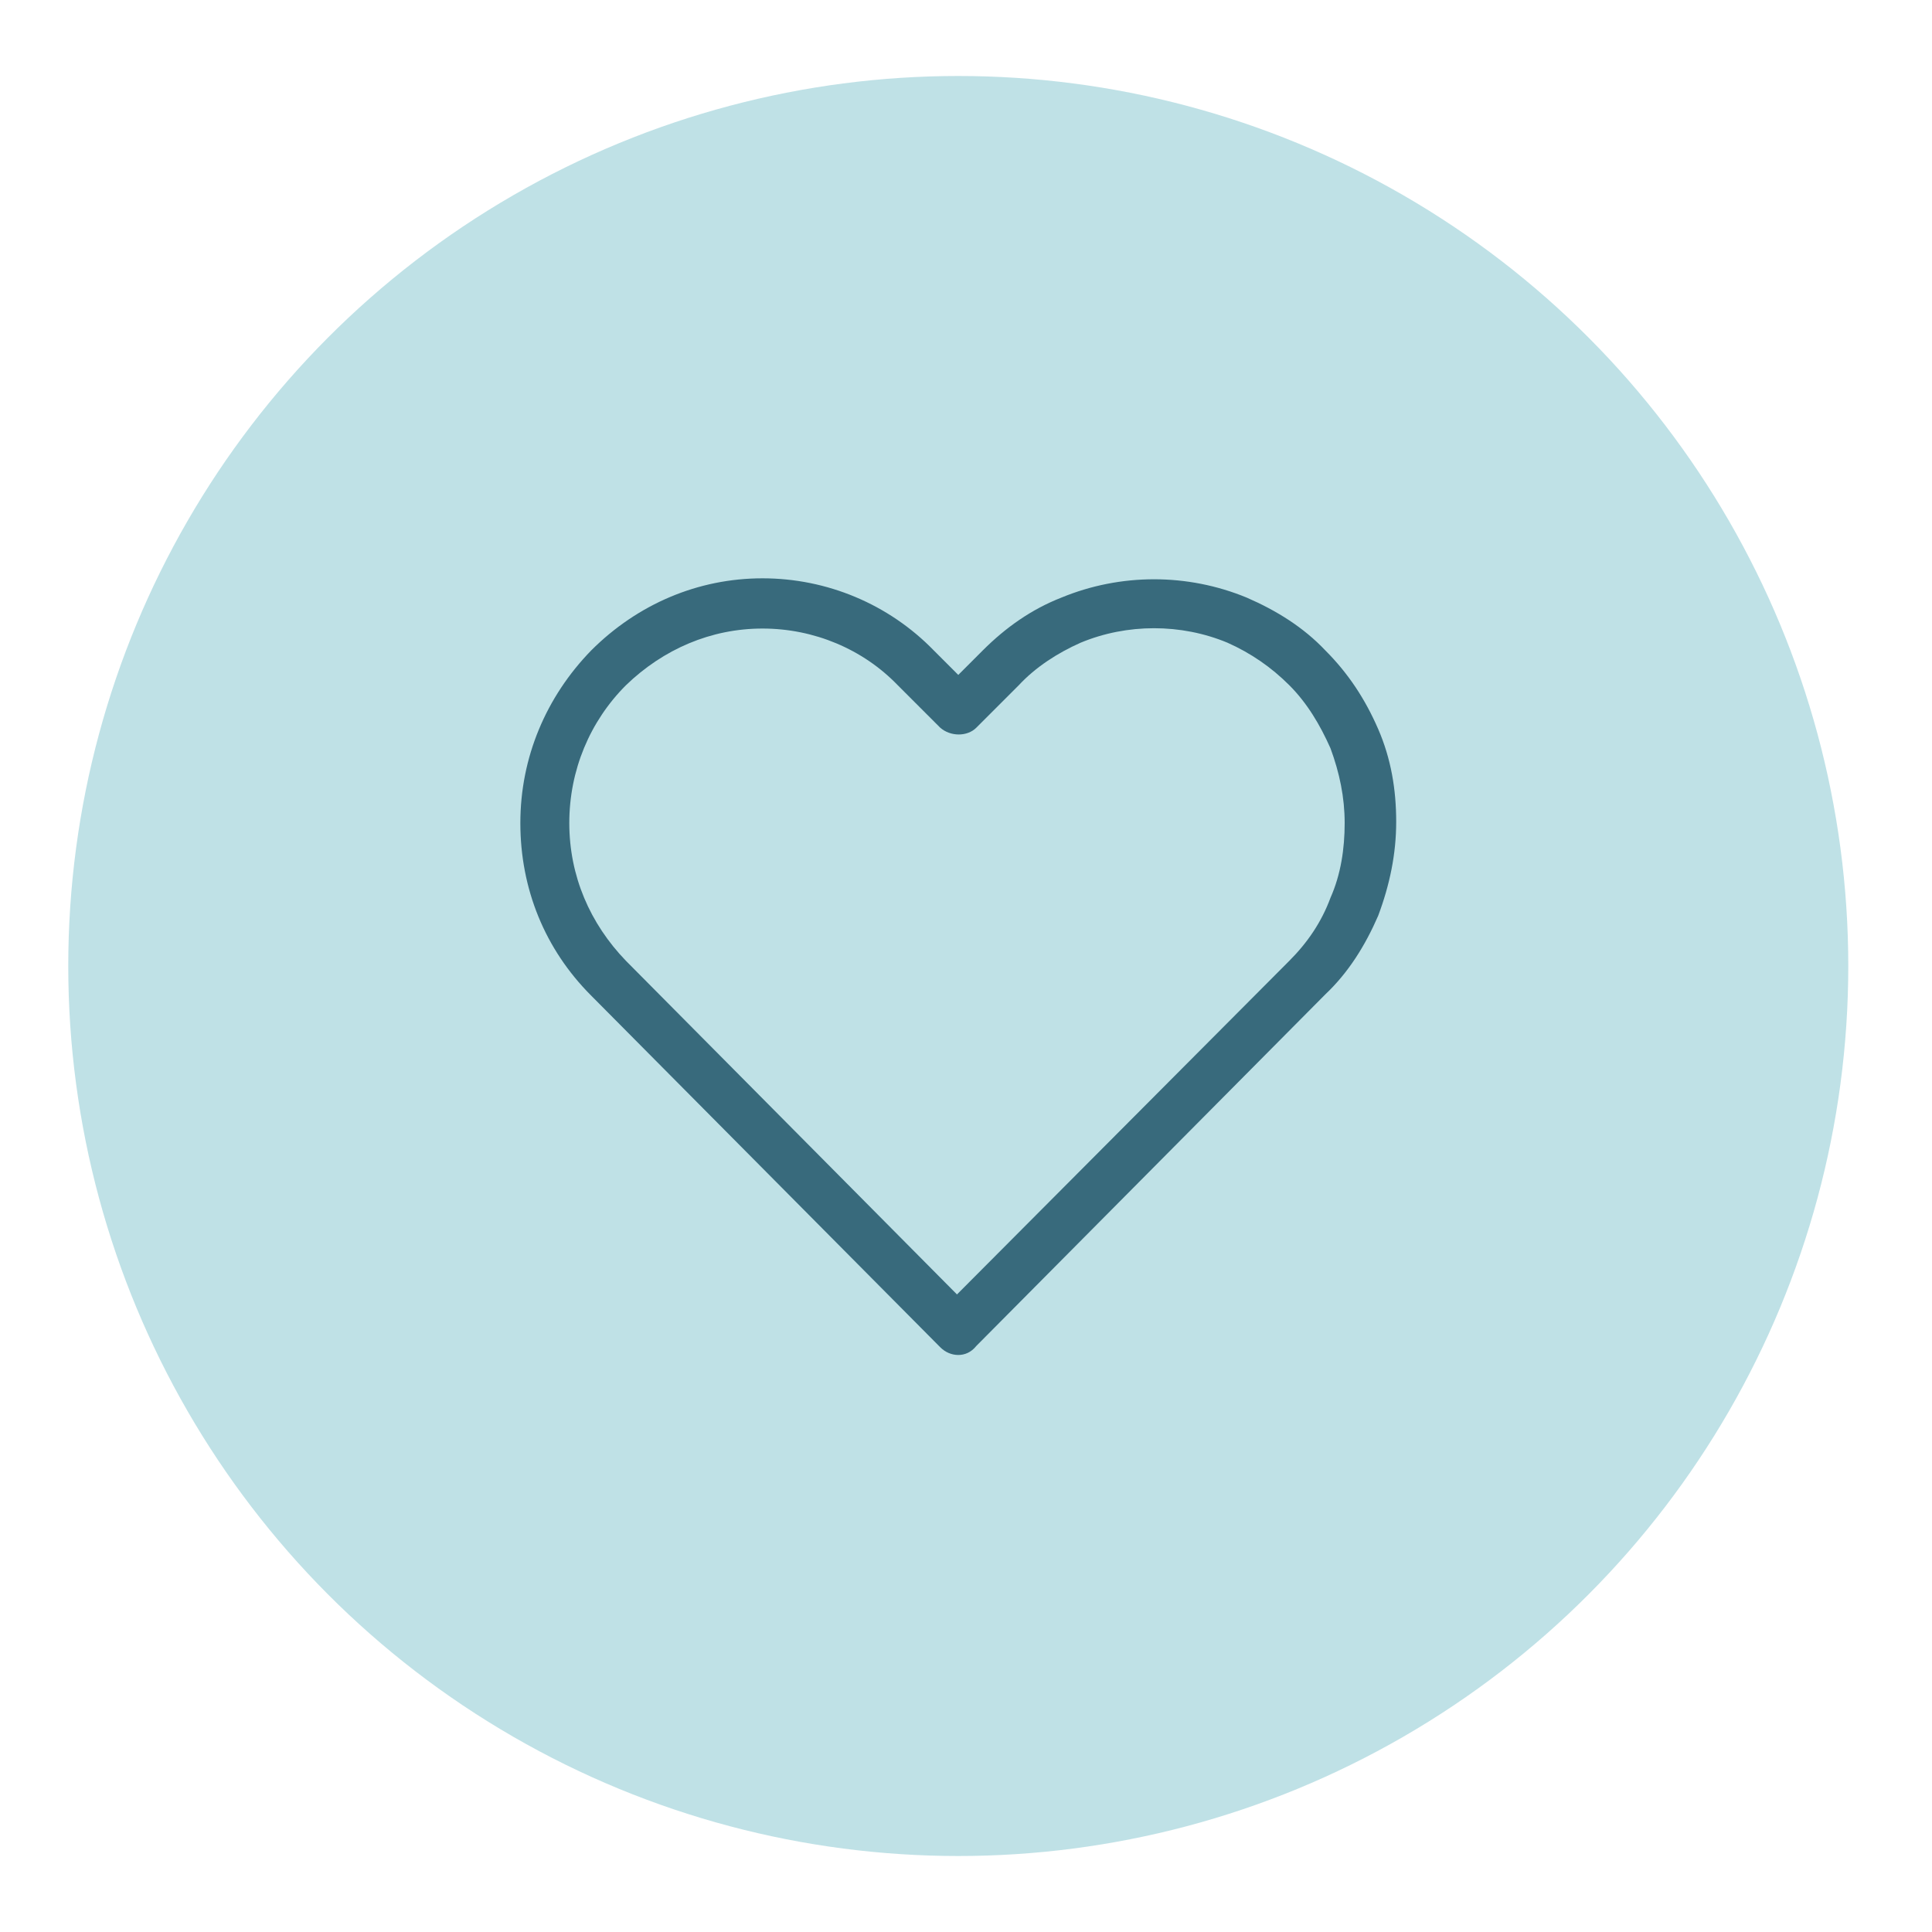<?xml version="1.0" encoding="utf-8"?>
<!-- Generator: Adobe Illustrator 25.2.0, SVG Export Plug-In . SVG Version: 6.00 Build 0)  -->
<svg version="1.1" id="Capa_1" xmlns="http://www.w3.org/2000/svg" xmlns:xlink="http://www.w3.org/1999/xlink" x="0px" y="0px"
	 viewBox="0 0 150 150" style="enable-background:new 0 0 150 150;" xml:space="preserve">
<style type="text/css">
	.st0{fill:#BFE1E6;}
	.st1{fill:#386A7C;}
</style>
<g>
	<circle class="st0" cx="74.4" cy="75" r="69.1"/>
</g>
<g>
	<path class="st1" d="M74.4,105.2c-0.5,0-1-0.2-1.4-0.6L45.9,77.3c-3.6-3.6-5.5-8.3-5.5-13.4s2-9.8,5.5-13.4
		c3.6-3.6,8.3-5.6,13.3-5.6c5,0,9.8,2,13.3,5.6l1.9,1.9l1.9-1.9c1.8-1.8,3.8-3.2,6.1-4.1c4.6-1.9,9.8-1.9,14.4,0
		c2.3,1,4.4,2.3,6.1,4.1c1.8,1.8,3.1,3.8,4.1,6.1c1,2.3,1.4,4.7,1.4,7.2s-0.5,4.9-1.4,7.3c-1,2.3-2.3,4.4-4.1,6.1l-27.1,27.3
		C75.4,105,74.9,105.2,74.4,105.2z M59.2,48.8c-4,0-7.7,1.6-10.6,4.4c-2.8,2.8-4.4,6.6-4.4,10.7s1.6,7.8,4.4,10.7l25.7,25.9
		l25.8-25.9c1.4-1.4,2.5-3,3.2-4.9c0.8-1.8,1.1-3.8,1.1-5.8c0-2-0.4-3.9-1.1-5.8c-0.8-1.8-1.8-3.5-3.2-4.9c0,0,0,0,0,0
		c-1.4-1.4-3-2.5-4.8-3.3c-3.6-1.5-7.8-1.5-11.4,0c-1.8,0.8-3.5,1.9-4.8,3.3l-3.3,3.3c-0.7,0.7-2,0.7-2.8,0l-3.3-3.3
		C67,50.4,63.2,48.8,59.2,48.8z"/>
</g>
</svg>
